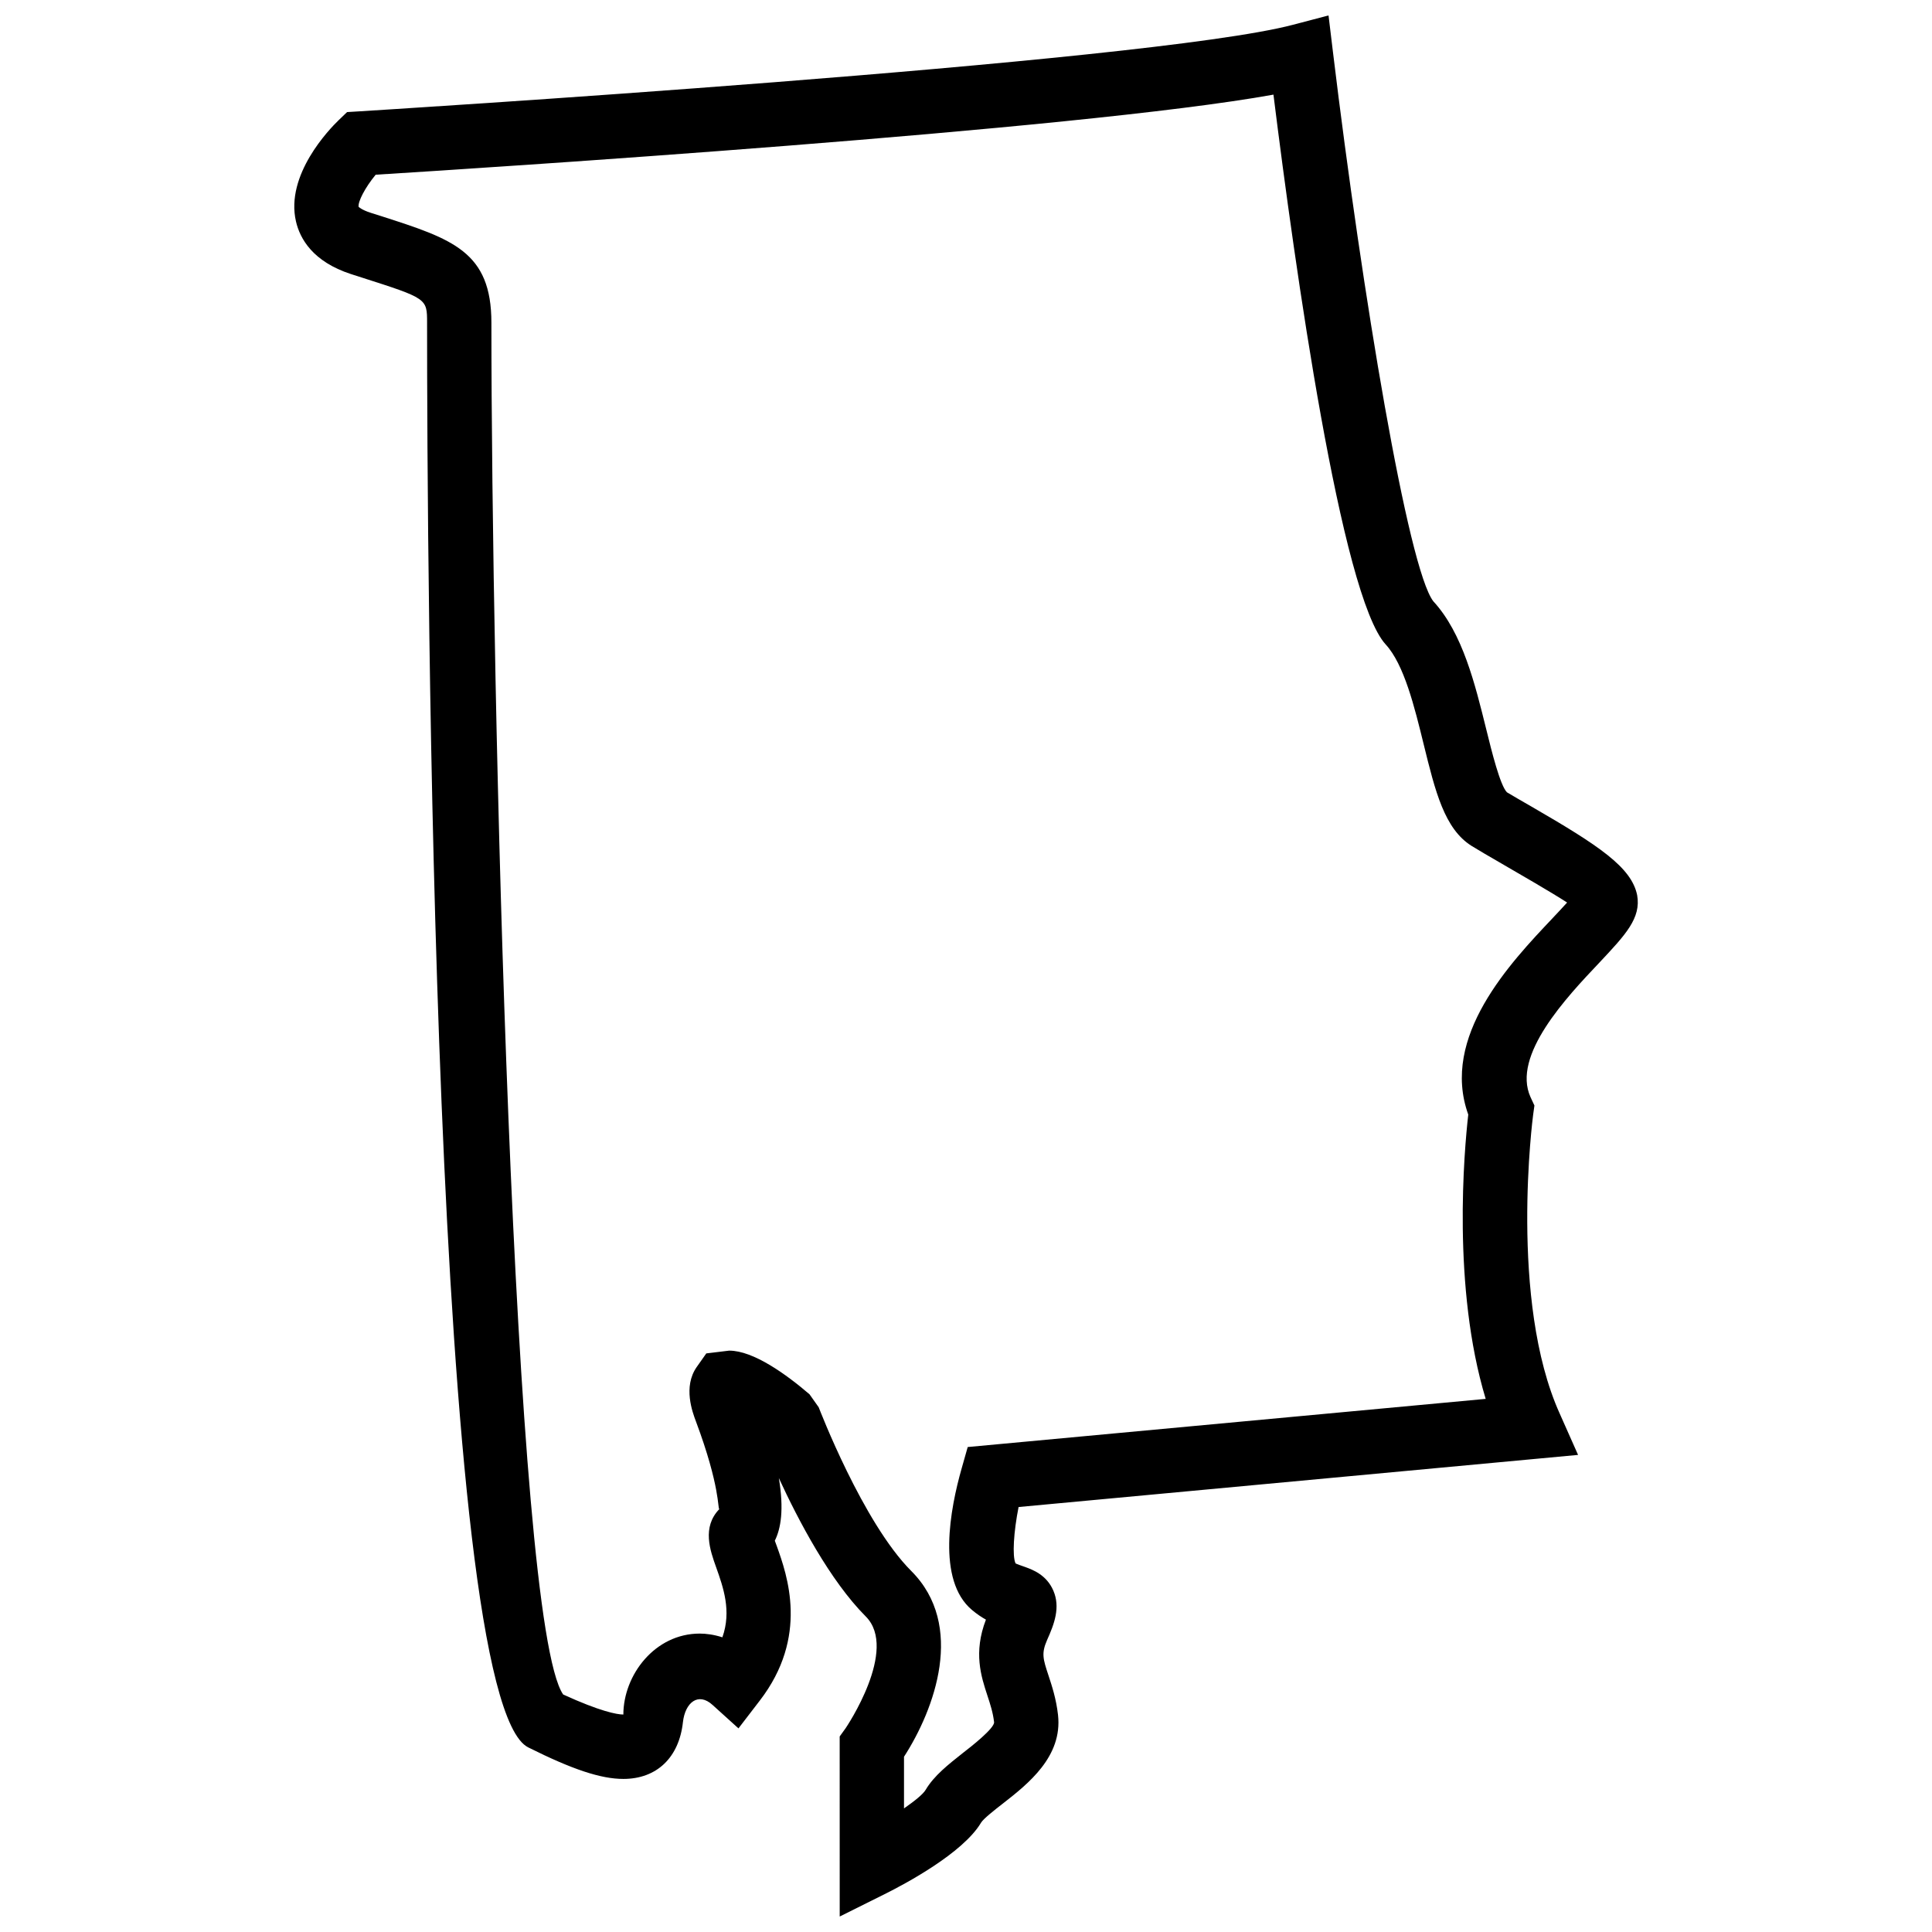 <?xml version="1.0" encoding="UTF-8"?>
<!-- Uploaded to: ICON Repo, www.svgrepo.com, Generator: ICON Repo Mixer Tools -->
<svg width="800px" height="800px" version="1.1" viewBox="144 144 512 512" xmlns="http://www.w3.org/2000/svg">
 <defs>
  <clipPath id="a">
   <path d="m221 148.09h358v503.81h-358z"/>
  </clipPath>
 </defs>
 <g clip-path="url(#a)">
  <path d="m577.86 381.21c-1.512-7.391-10.098-13.098-28.023-23.469-2.602-1.512-5.016-2.875-6.488-3.777-1.805-1.848-4.031-10.812-5.481-16.711-2.961-11.922-6.234-25.465-14.023-33.902-6.676-8.648-18.766-80.797-26.598-145.56l-1.172-9.699-9.426 2.477c-38.52 10.141-245.44 22.797-247.54 22.945l-3.129 0.188-2.269 2.184c-2.394 2.309-14.148 14.441-11.273 26.809 1.051 4.555 4.449 10.645 14.57 13.938l2.875 0.922c17.297 5.543 17.297 5.543 17.297 11.965 0 60.812 1.301 364.84 26.809 377.56 11.715 5.856 19.25 8.355 25.211 8.355 8.836 0 14.758-5.648 15.785-15.051 0.586-5.184 4.051-8.039 7.871-4.535l6.844 6.191 5.625-7.328c13.098-16.984 7.305-33.25 4.512-41.039-0.188-0.484-0.355-0.945-0.504-1.363 1.594-3.211 2.477-8.23 1.07-16.605 5.164 11.211 13.562 27.184 23.027 36.672 8.773 8.754-5.184 29.41-5.332 29.621l-1.574 2.184 0.008 47.719 12.344-6.152c4.68-2.352 20.301-10.578 25.129-18.746 0.629-1.027 3.695-3.441 5.731-5.016 6.719-5.246 15.871-12.449 14.652-23.488-0.484-4.305-1.617-7.703-2.519-10.453-1.449-4.387-1.93-5.856-0.398-9.383 1.973-4.387 3.57-8.711 1.68-13.121-1.805-4.199-5.481-5.543-7.43-6.254-1.176-0.418-2.121-0.734-2.582-0.965-0.922-1.91-0.504-8.375 0.797-14.945l148.27-13.812-4.848-10.914c-13.52-29.934-7.117-78.805-7.055-79.246l0.336-2.434-1.027-2.203c-5.039-11.062 9.551-26.492 18.262-35.688 6.902-7.356 11.082-11.762 9.988-17.871zm-22.398 6.109c-11.23 11.859-29.789 31.426-22.355 52.059-1.09 9.508-4.324 45.785 4.617 75.34l-137.27 12.762-1.594 5.625c-3.043 10.645-6.695 29.684 2.75 37.574 1.281 1.07 2.5 1.891 3.672 2.539-3.359 8.734-1.281 15.031 0.398 20.152 0.754 2.289 1.469 4.473 1.762 7.012 0.168 1.594-6.152 6.551-8.23 8.145-3.945 3.129-7.66 6.023-9.91 9.805-0.629 1.09-2.793 2.875-5.731 4.914v-13.688c8.102-12.555 16.332-34.824 1.93-49.227-12.848-12.848-24.414-43.098-24.539-43.391l-2.434-3.441c-6.152-5.269-14.84-11.566-21.285-11.566l-6.066 0.734-2.559 3.633c-3.633 5.246-1.113 11.922-0.168 14.441 6.445 17.254 5.731 23.176 6.172 23.176h0.02c-4.66 4.809-2.457 10.957-0.84 15.473 1.867 5.269 4.113 11.547 1.637 18.516-2.289-0.734-4.344-0.988-6.004-0.988-11.883 0-20.215 10.957-20.238 21.453-1.68 0-6.191-0.84-15.953-5.312-13.348-19.309-19.016-267.9-19.016-363.54 0-18.852-10.328-22.168-29.117-28.215l-2.852-0.902c-2.481-0.797-3.191-1.574-3.215-1.574-0.25-1.324 1.703-5.121 4.516-8.523 26.344-1.637 185.91-11.816 237.92-21.223 5.688 45.742 17.949 132.84 29.746 145.71 4.871 5.289 7.641 16.562 10.078 26.512 3.066 12.469 5.5 22.355 12.68 26.871 1.973 1.219 4.512 2.688 7.305 4.305 4.848 2.812 14.066 8.125 18.012 10.707-1.156 1.277-2.582 2.809-3.844 4.133z"/>
 </g>
</svg>